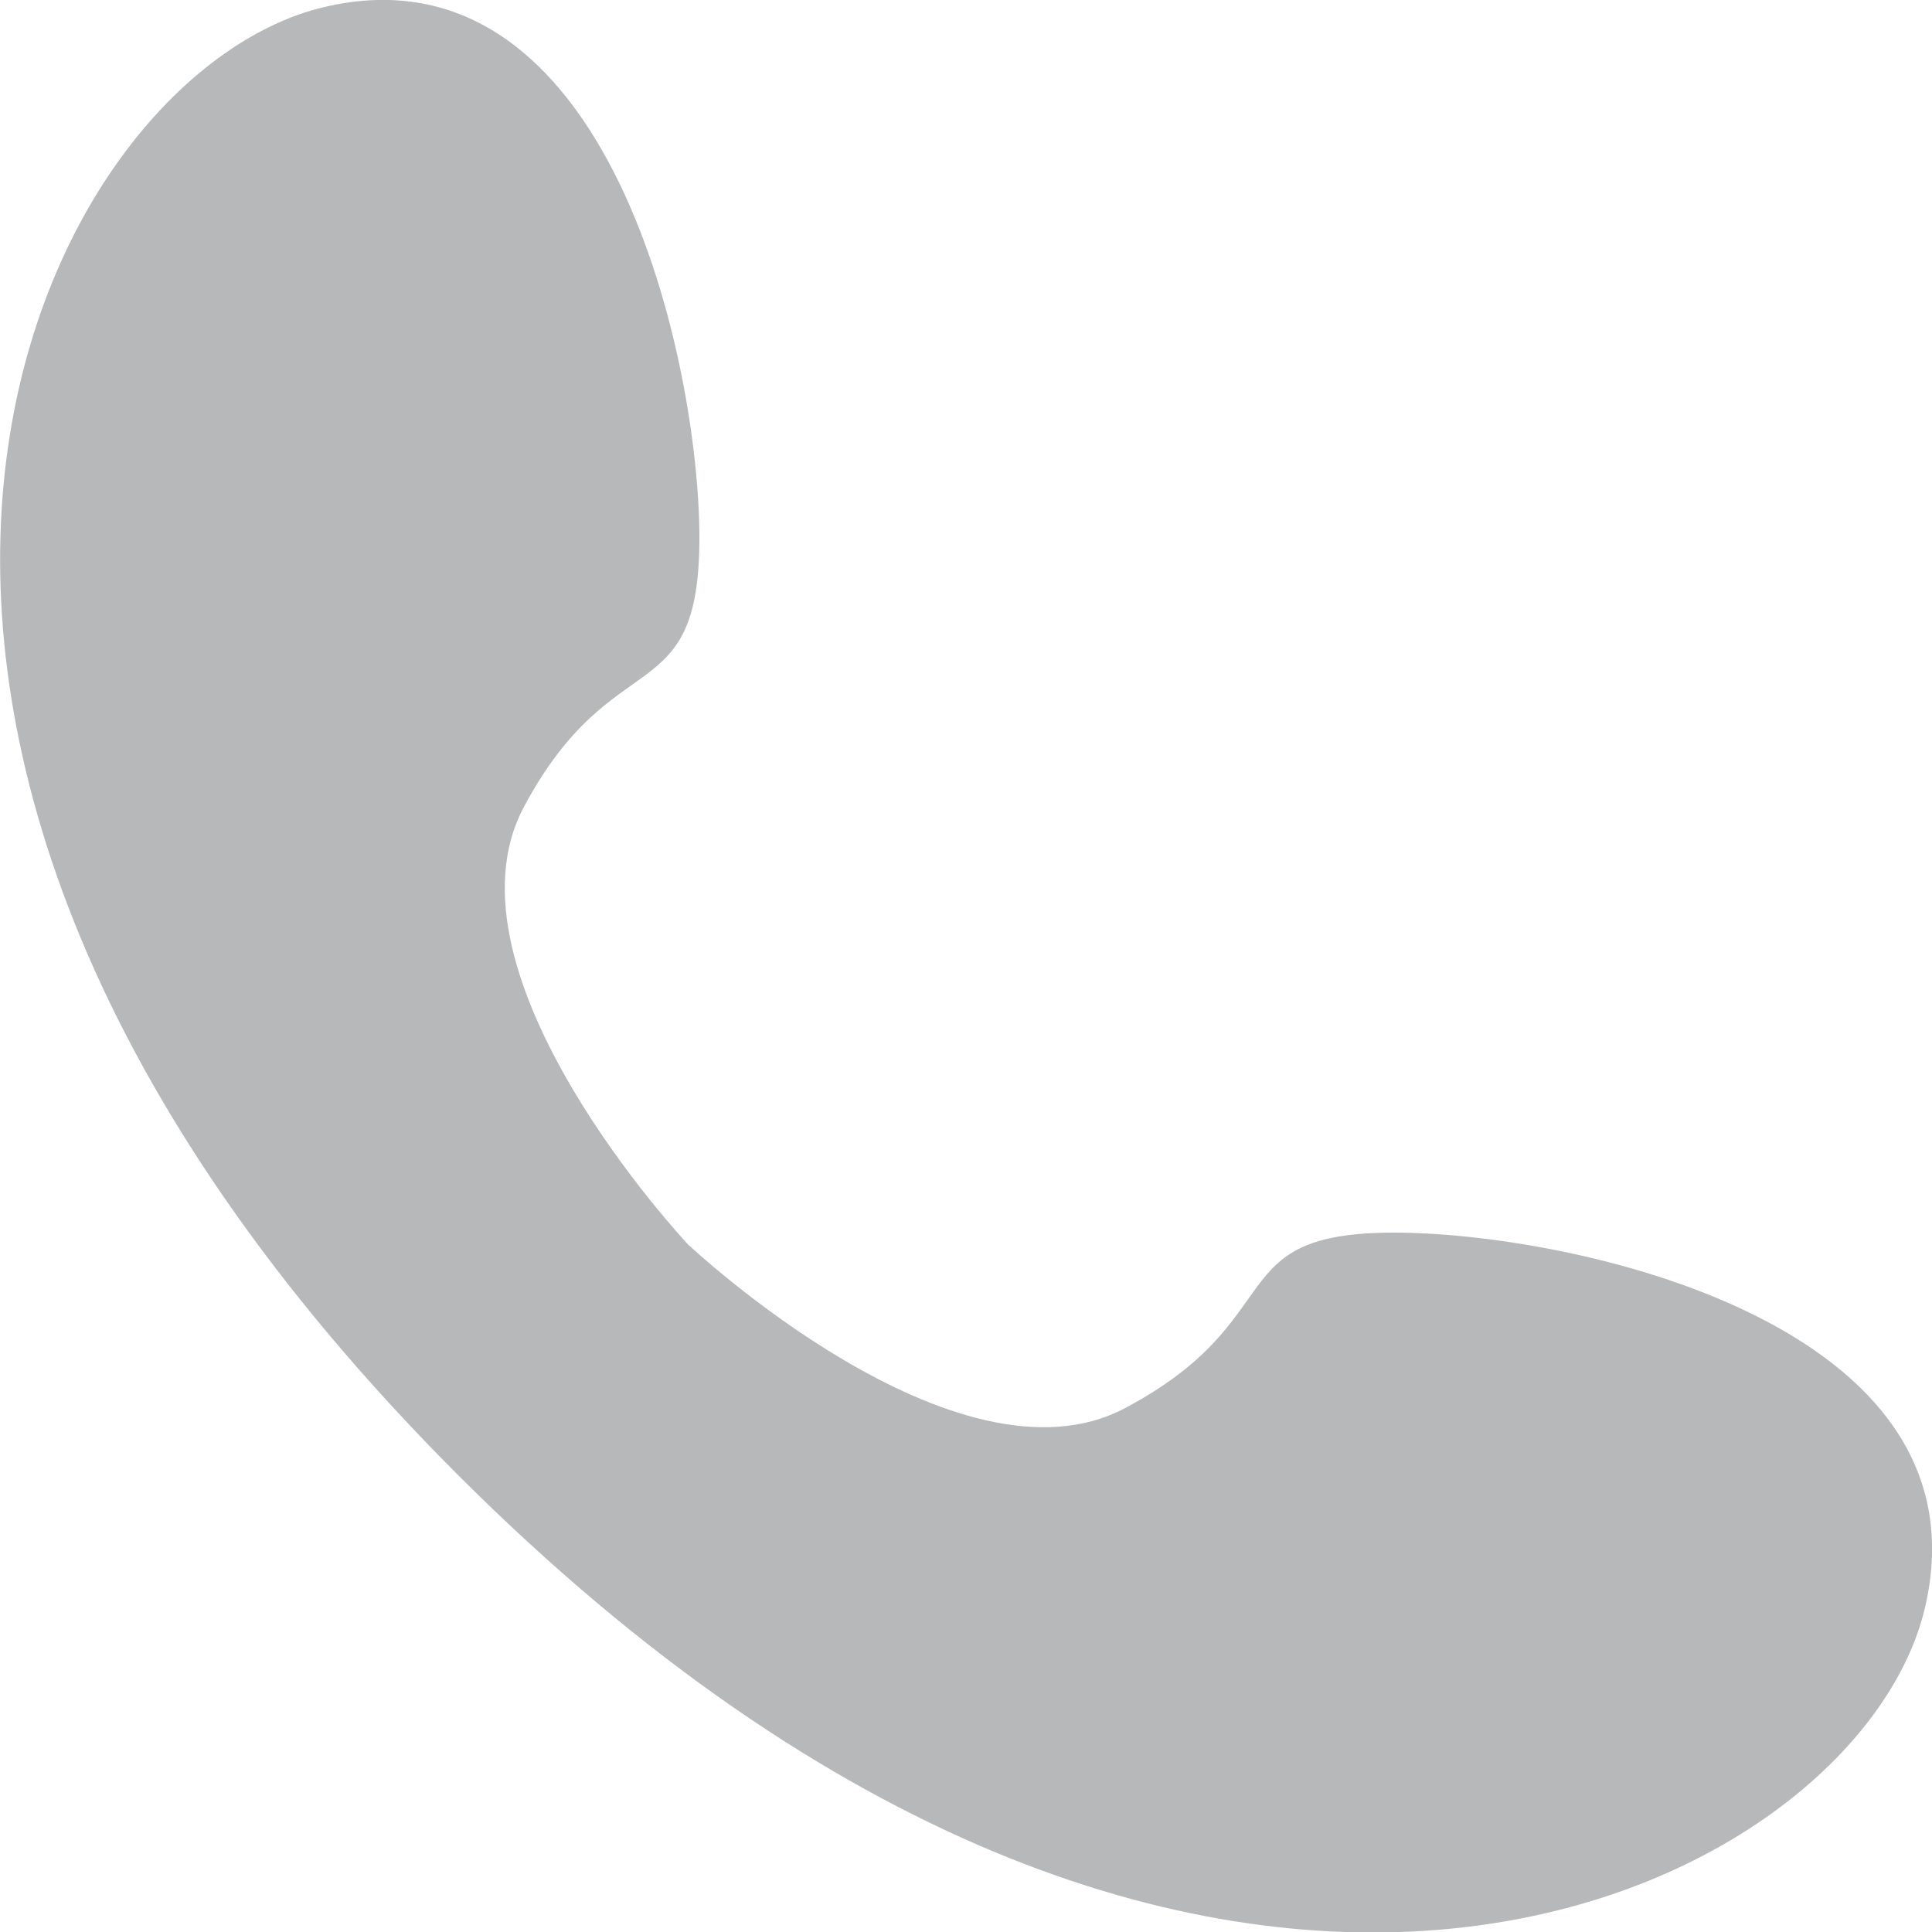 <?xml version="1.0" encoding="UTF-8"?>
<svg id="Layer_1" xmlns="http://www.w3.org/2000/svg" version="1.1" viewBox="0 0 25 25">
  <!-- Generator: Adobe Illustrator 29.8.1, SVG Export Plug-In . SVG Version: 2.1.1 Build 2)  -->
  <defs>
    <style>
      .st0 {
        fill: #b7b8b9;
      }
    </style>
  </defs>
  <path class="st0" d="M8.9,16.1s3.48,3.28,5.66,2.12,1.21-2.27,3.48-2.27,7.73,1.16,6.87,4.85-9.29,7.98-18.99-1.72C-3.77,9.38.52.95,4.2.09s4.85,4.6,4.85,6.87-1.11,1.31-2.27,3.48,2.12,5.66,2.12,5.66Z"/>
</svg>